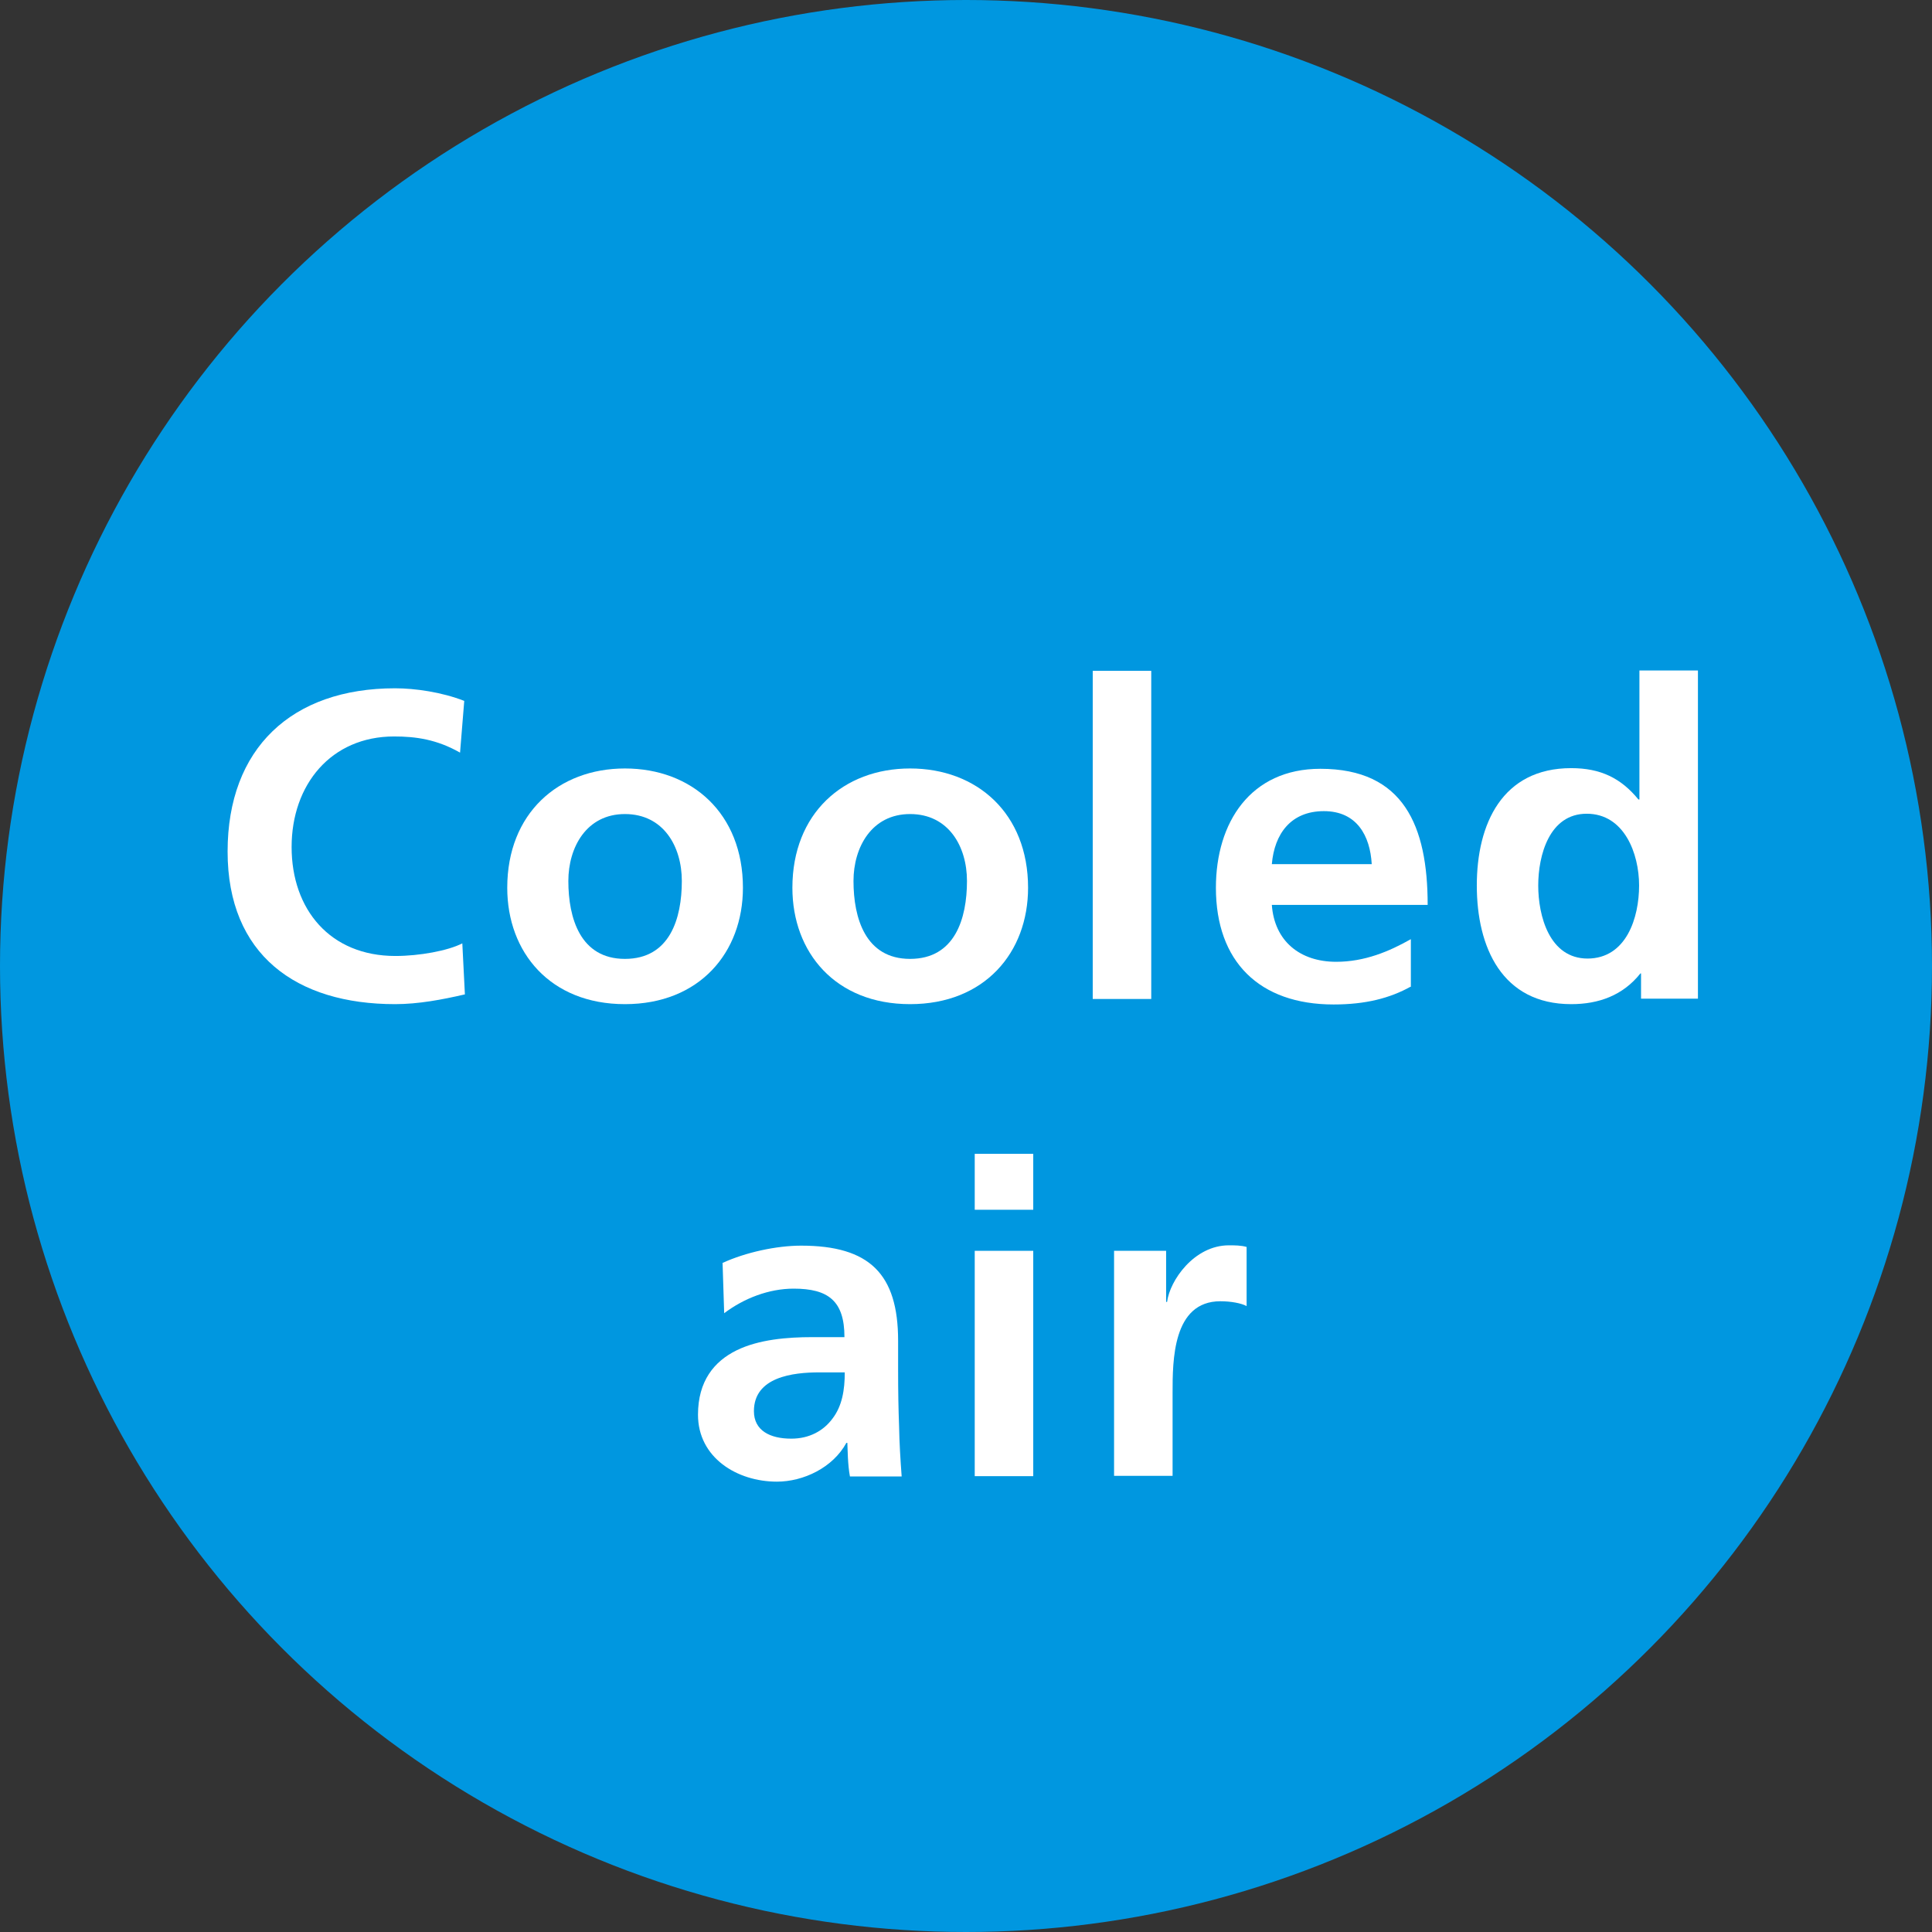 <?xml version="1.0" encoding="UTF-8"?>
<svg id="b" data-name="レイヤー 2" xmlns="http://www.w3.org/2000/svg" viewBox="0 0 59.76 59.76">
  <rect x="0" y="0" width="59.76" height="59.76" fill="#333333" stroke="none"/>
  <defs>
    <style>
      .d {
        fill: #fff;
      }

      .d, .e {
        stroke-width: 0px;
      }

      .e {
        fill: #0097e0;
      }
    </style>
  </defs>
  <g id="c" data-name="矢印">
    <circle class="e" cx="29.88" cy="29.88" r="29.88"/>
    <g>
      <path class="d" d="m14.37,30.76c-.69.16-1.43.3-2.15.3-3.06,0-5.18-1.53-5.18-4.72s1.98-5.05,5.18-5.05c.62,0,1.45.12,2.14.39l-.13,1.6c-.72-.41-1.37-.5-2.04-.5-1.95,0-3.17,1.49-3.17,3.42s1.19,3.37,3.21,3.37c.74,0,1.62-.16,2.07-.39l.08,1.58Z"/>
      <path class="d" d="m19.33,23.77c2.07,0,3.65,1.39,3.65,3.69,0,2-1.34,3.6-3.65,3.6s-3.64-1.6-3.64-3.6c0-2.3,1.58-3.69,3.64-3.69Zm0,5.89c1.39,0,1.76-1.25,1.76-2.41,0-1.07-.57-2.07-1.76-2.07s-1.75,1.03-1.75,2.07c0,1.15.37,2.41,1.75,2.41Z"/>
      <path class="d" d="m28.15,23.77c2.07,0,3.65,1.39,3.65,3.69,0,2-1.34,3.6-3.65,3.6s-3.64-1.6-3.64-3.6c0-2.3,1.58-3.69,3.64-3.69Zm0,5.89c1.39,0,1.76-1.25,1.76-2.41,0-1.07-.57-2.07-1.76-2.07s-1.75,1.03-1.75,2.07c0,1.15.37,2.41,1.75,2.41Z"/>
      <path class="d" d="m33.8,20.75h1.81v10.15h-1.81v-10.15Z"/>
      <path class="d" d="m43.65,30.51c-.66.37-1.42.56-2.4.56-2.3,0-3.64-1.33-3.64-3.61,0-2.02,1.07-3.68,3.23-3.68,2.58,0,3.32,1.77,3.32,4.21h-4.82c.08,1.12.87,1.76,1.99,1.76.88,0,1.64-.32,2.31-.7v1.48Zm-1.22-3.78c-.05-.88-.46-1.64-1.48-1.64s-1.53.7-1.61,1.64h3.09Z"/>
      <path class="d" d="m50.77,30.11h-.03c-.54.68-1.29.95-2.14.95-2.14,0-2.92-1.76-2.92-3.67s.79-3.63,2.92-3.63c.91,0,1.54.31,2.08.97h.03v-3.99h1.81v10.15h-1.76v-.79Zm-1.67-.46c1.21,0,1.6-1.27,1.6-2.26s-.46-2.22-1.62-2.22-1.5,1.29-1.5,2.22.34,2.26,1.53,2.26Z"/>
      <path class="d" d="m22.36,39.06c.7-.32,1.65-.53,2.42-.53,2.12,0,3,.88,3,2.94v.89c0,.7.01,1.23.03,1.75.01.53.04,1.02.08,1.56h-1.6c-.07-.37-.07-.83-.08-1.04h-.03c-.42.77-1.33,1.2-2.15,1.2-1.23,0-2.44-.74-2.44-2.07,0-1.04.5-1.65,1.19-1.99.69-.34,1.58-.41,2.34-.41h1c0-1.12-.5-1.5-1.57-1.5-.77,0-1.54.3-2.15.76l-.05-1.56Zm2.12,5.44c.55,0,.99-.24,1.27-.62.3-.39.38-.89.38-1.43h-.79c-.81,0-2.02.14-2.02,1.2,0,.6.5.85,1.15.85Z"/>
      <path class="d" d="m30.15,35.69h1.81v1.73h-1.81v-1.73Zm0,3h1.81v6.97h-1.81v-6.97Z"/>
      <path class="d" d="m34.46,38.69h1.61v1.58h.03c.08-.65.83-1.75,1.91-1.75.18,0,.37,0,.55.05v1.83c-.16-.09-.49-.15-.81-.15-1.48,0-1.48,1.84-1.48,2.84v2.56h-1.81v-6.97Z"/>
    </g>
  </g>
</svg>
